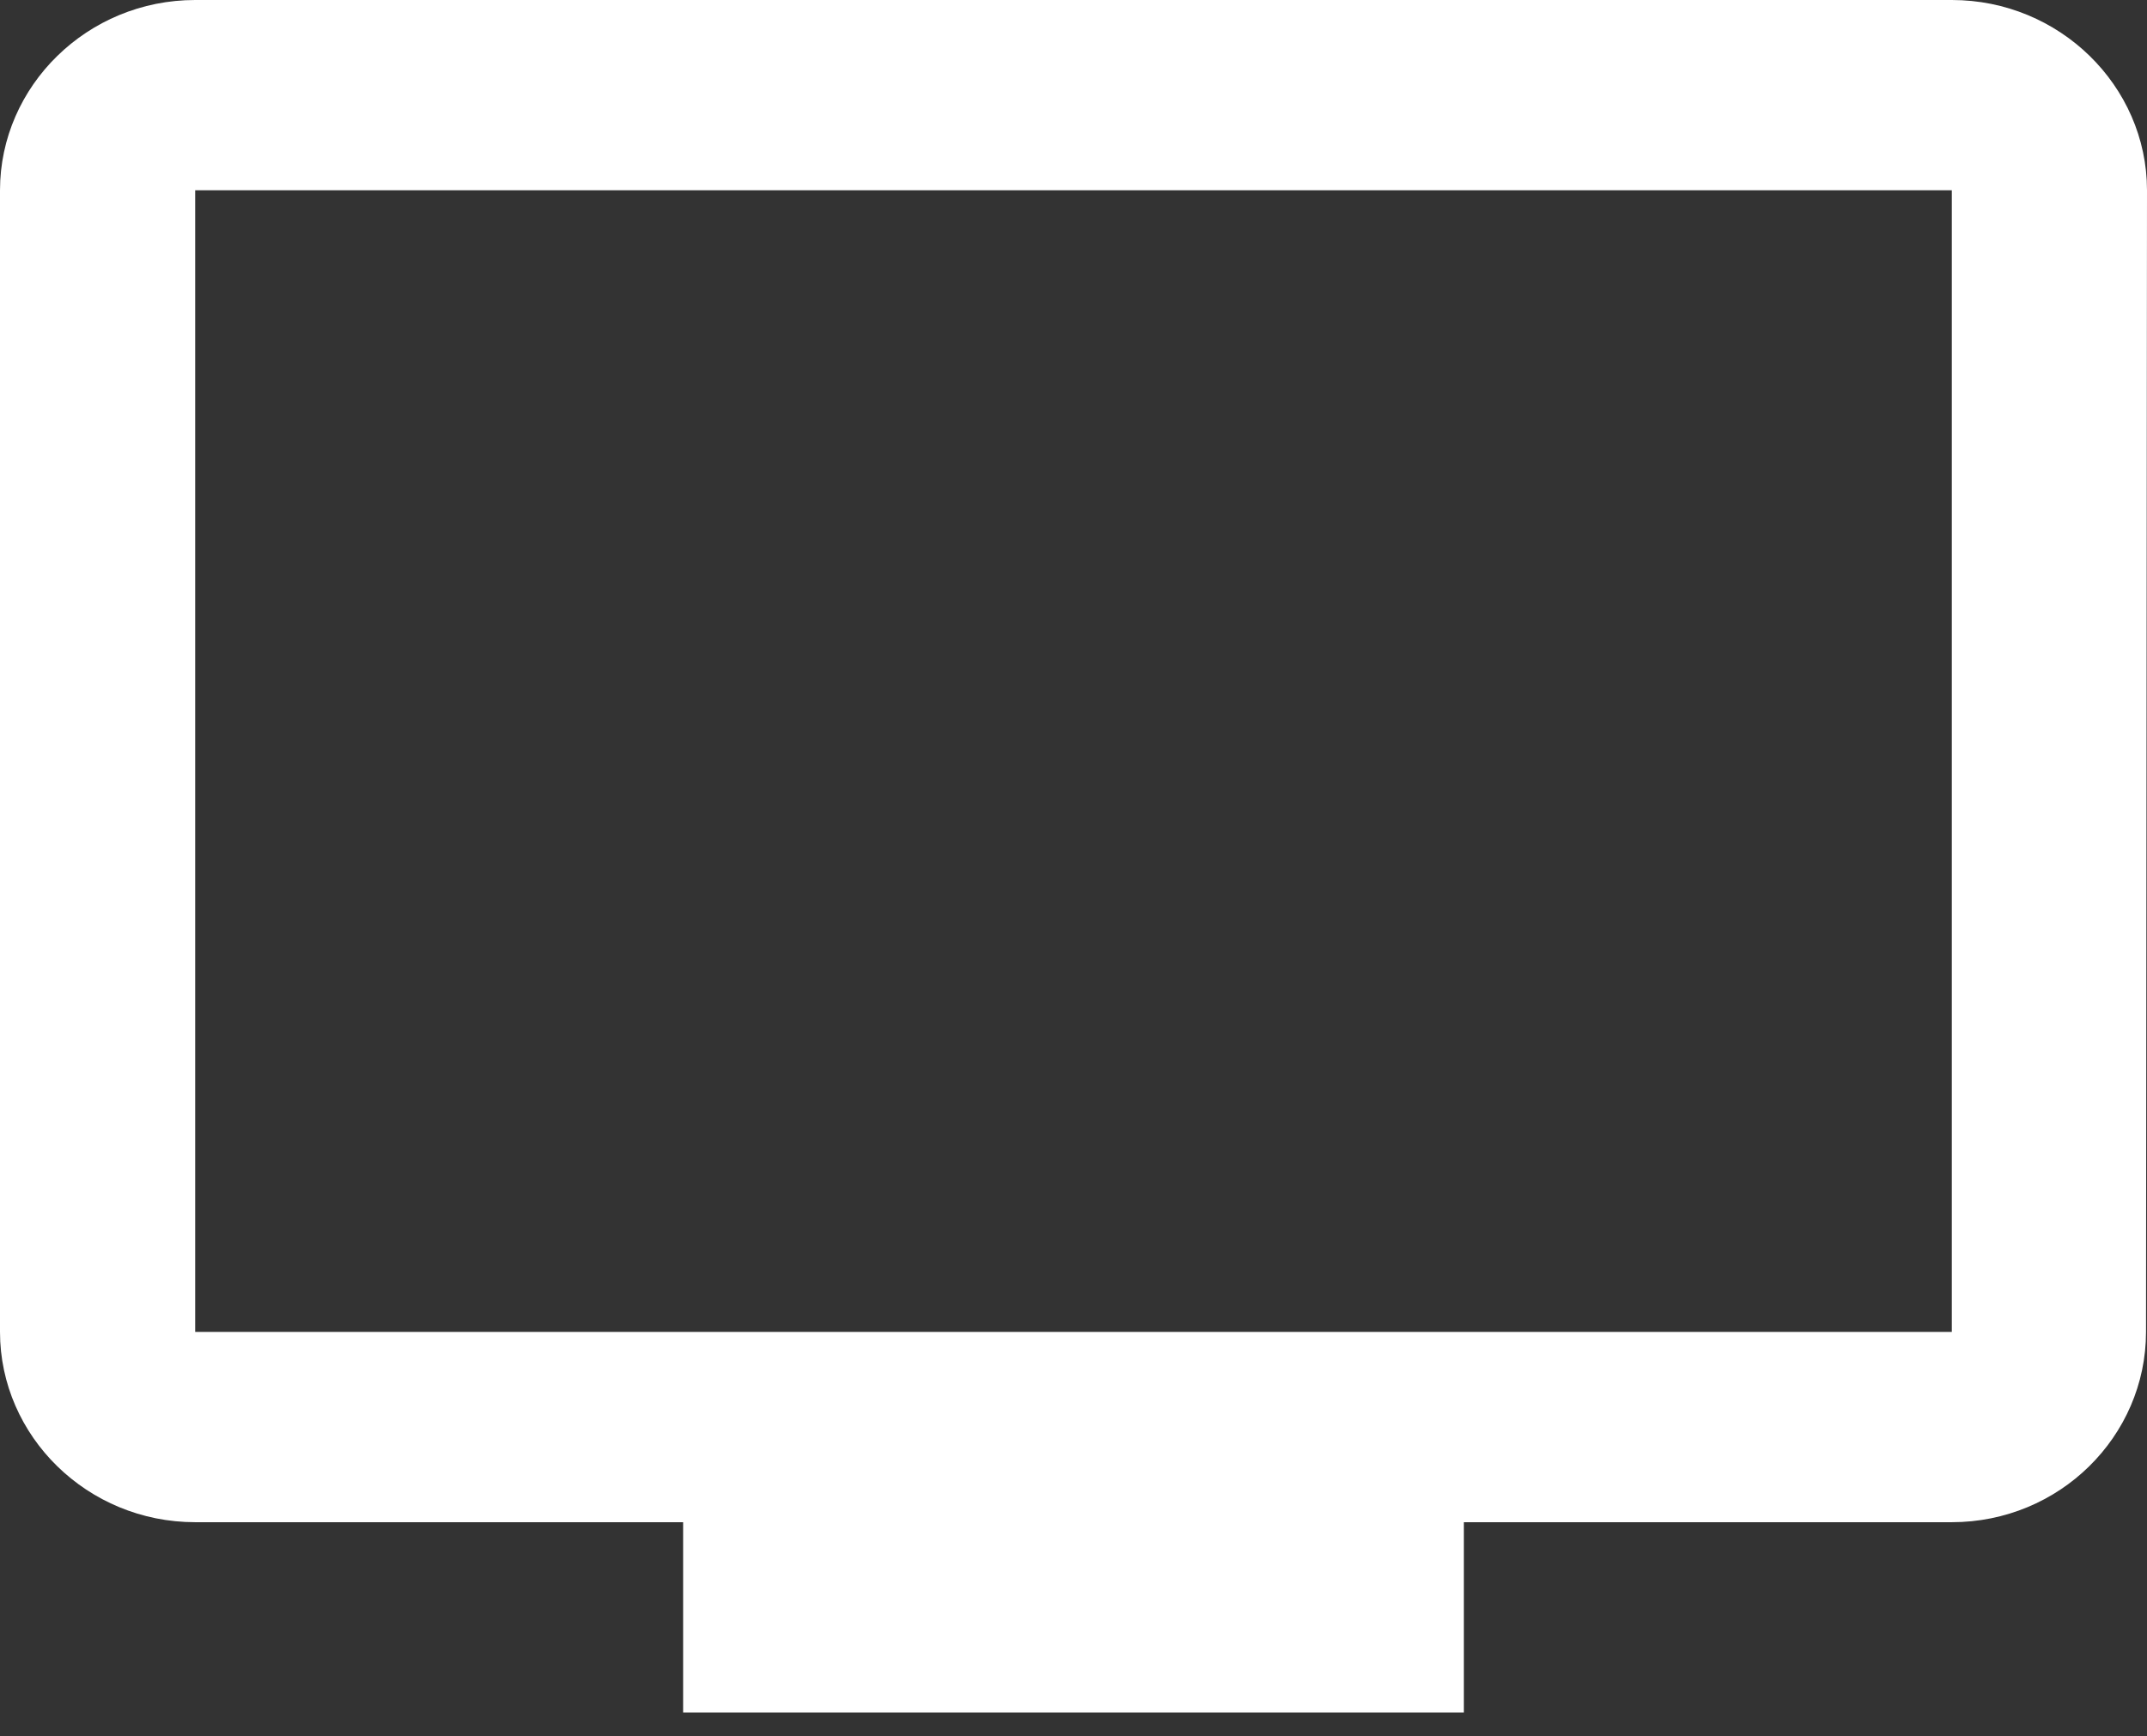 <svg width="68" height="55" viewBox="0 0 68 55" fill="none" xmlns="http://www.w3.org/2000/svg">
<rect x="0" y="0" width="68" height="55" fill="#333333" stroke="none"/>
<path d="M22.636 48.225V47.225H21.636H6.182C3.31 47.225 1 44.937 1 42.197V6.028C1 3.289 3.31 1 6.182 1H61.818C64.689 1 66.999 3.288 67 6.027C67 6.028 67 6.028 67 6.028L66.969 42.196V42.197C66.969 44.943 64.683 47.225 61.818 47.225H46.364H45.364V48.225V53.254H22.636V48.225ZM61.818 43.197H62.818V42.197V6.028V5.028H61.818H6.182H5.182V6.028V42.197V43.197H6.182H61.818Z" fill="white" stroke="white" stroke-width="2"/>
</svg>
